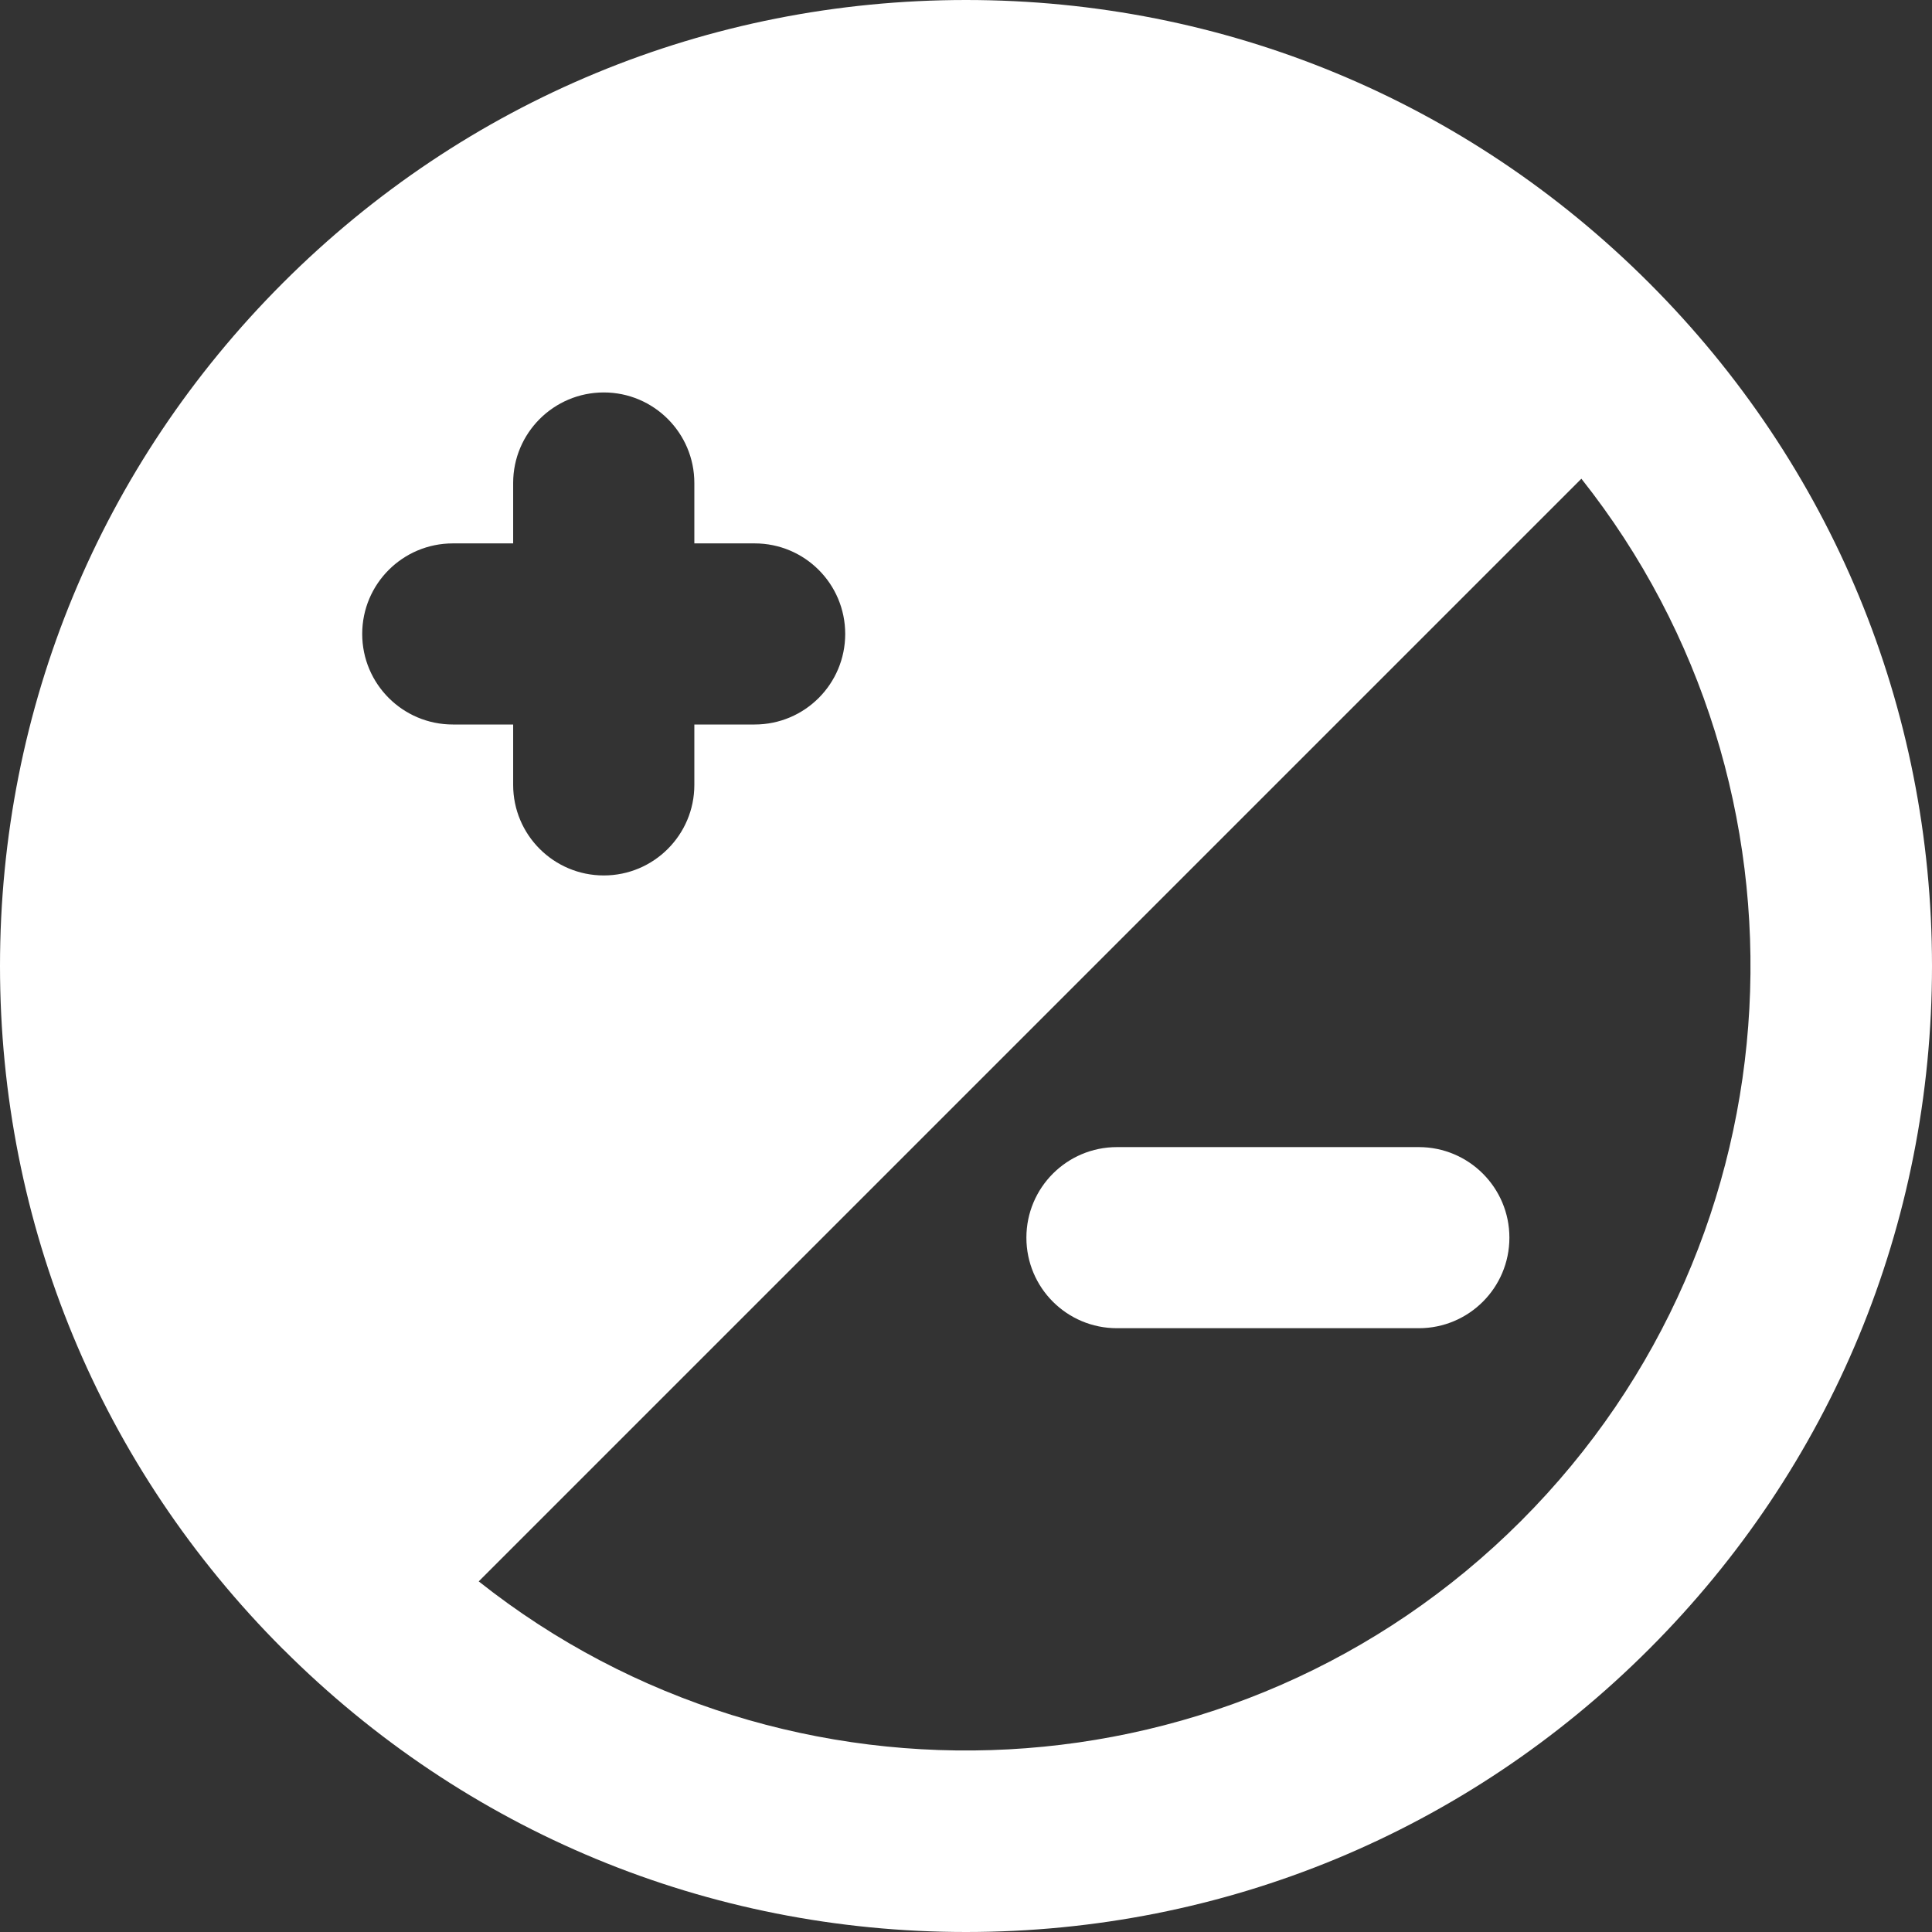 <svg width="23" height="23" viewBox="0 0 23 23" fill="none" xmlns="http://www.w3.org/2000/svg">
<rect x="0" y="0" width="23" height="23" fill="#333333" stroke="none"/>
<path d="M19.632 3.368C17.46 1.196 14.572 0 11.5 0C8.428 0 5.54 1.196 3.368 3.368C1.196 5.54 0 8.428 0 11.5C0 14.572 1.196 17.46 3.368 19.632C3.369 19.633 3.37 19.633 3.371 19.634C5.543 21.805 8.429 23 11.5 23C14.572 23 17.46 21.804 19.632 19.632C21.804 17.46 23 14.572 23 11.5C23 8.428 21.804 5.54 19.632 3.368ZM5.391 6.469H6.109V5.75C6.109 5.155 6.592 4.672 7.188 4.672C7.783 4.672 8.266 5.155 8.266 5.75V6.469H8.984C9.58 6.469 10.062 6.951 10.062 7.547C10.062 8.142 9.58 8.625 8.984 8.625H8.266V9.344C8.266 9.939 7.783 10.422 7.188 10.422C6.592 10.422 6.109 9.939 6.109 9.344V8.625H5.391C4.795 8.625 4.312 8.142 4.312 7.547C4.312 6.951 4.795 6.469 5.391 6.469ZM18.107 18.107C14.722 21.492 9.364 21.732 5.699 18.826L18.826 5.699C21.732 9.364 21.492 14.722 18.107 18.107Z" fill="white"/>
<path d="M16.891 15.812H13.297C12.701 15.812 12.219 15.33 12.219 14.734C12.219 14.139 12.701 13.656 13.297 13.656H16.891C17.486 13.656 17.969 14.139 17.969 14.734C17.969 15.33 17.486 15.812 16.891 15.812Z" fill="white"/>
</svg>
